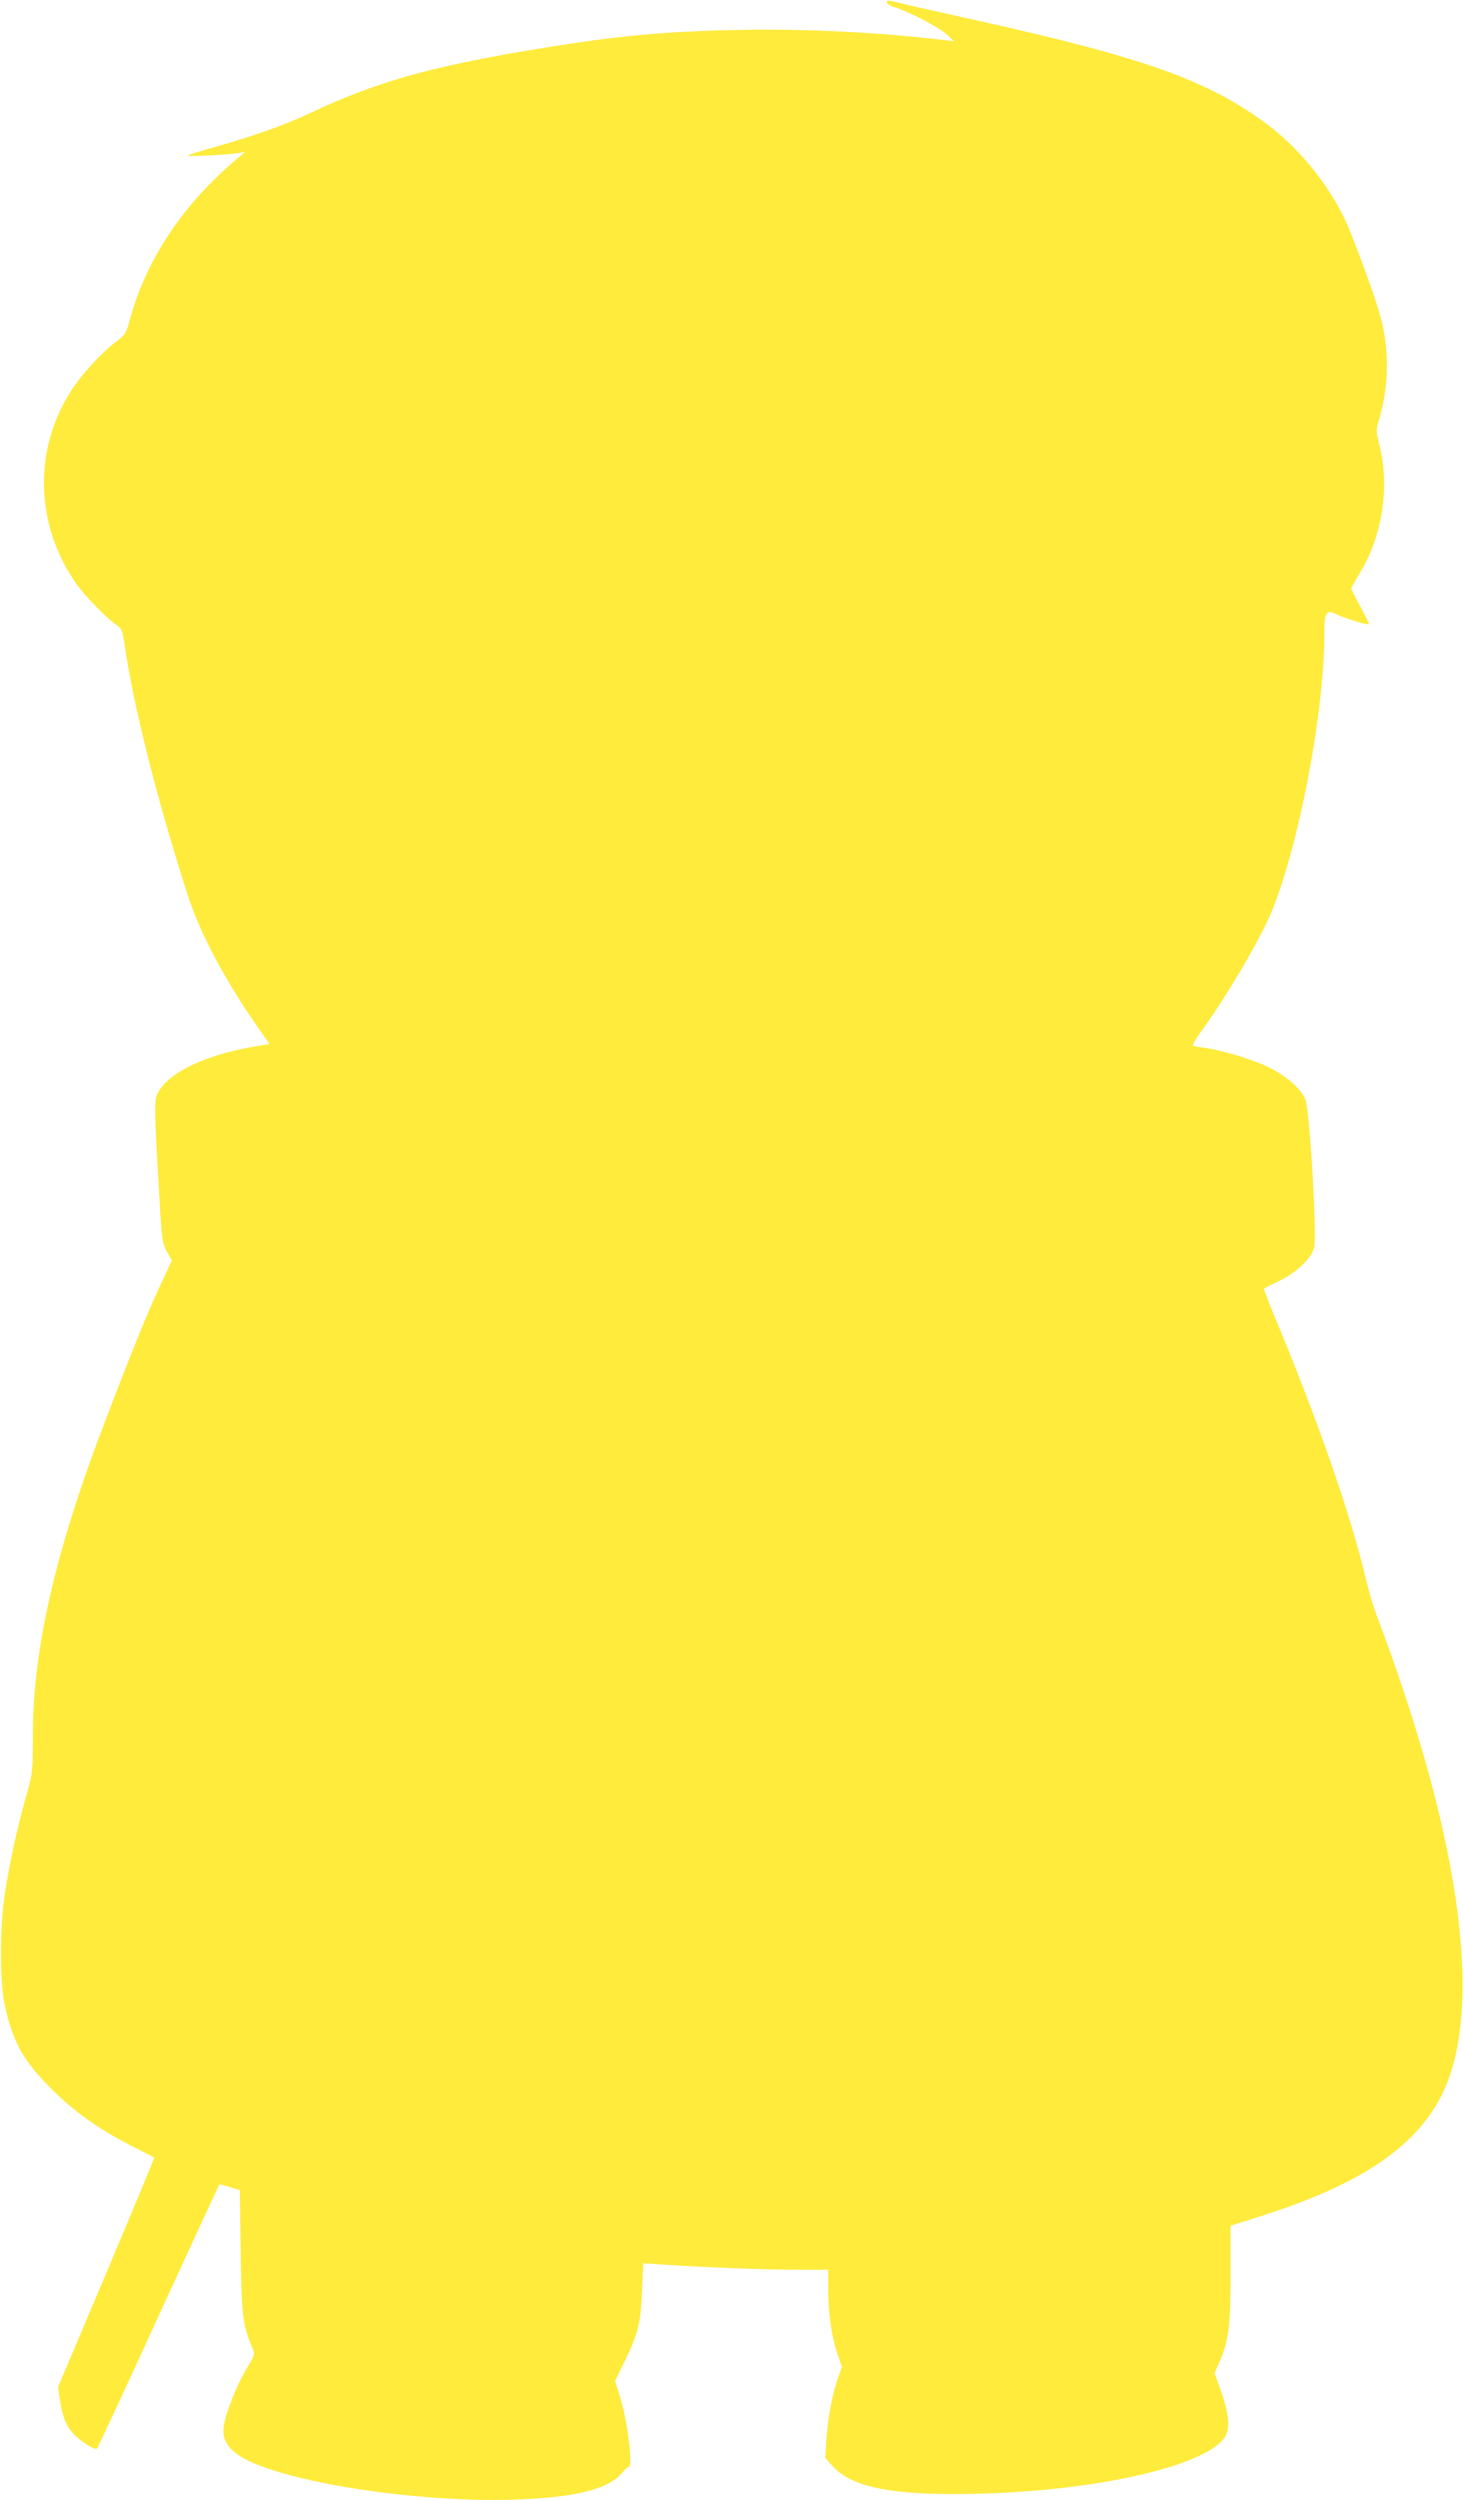 <?xml version="1.0" standalone="no"?>
<!DOCTYPE svg PUBLIC "-//W3C//DTD SVG 20010904//EN"
 "http://www.w3.org/TR/2001/REC-SVG-20010904/DTD/svg10.dtd">
<svg version="1.0" xmlns="http://www.w3.org/2000/svg"
 width="749pt" height="1280pt" viewBox="0 0 749 1280"
 preserveAspectRatio="xMidYMid meet">
<g transform="translate(0,1280) scale(0.1,-0.1)"
fill="#ffeb3b" stroke="none">
<path d="M4540 12788 c0 -7 19 -19 43 -26 73 -23 223 -101 263 -138 l39 -35
-45 5 c-328 40 -708 59 -1045 53 -390 -7 -637 -30 -1048 -98 -540 -89 -827
-170 -1157 -327 -121 -58 -284 -116 -484 -173 -77 -21 -142 -42 -145 -45 -6
-7 200 3 259 12 l35 6 -45 -38 c-277 -234 -464 -517 -547 -827 -16 -61 -23
-72 -63 -102 -80 -59 -183 -172 -241 -264 -191 -304 -177 -687 36 -986 44 -61
159 -178 206 -208 22 -15 27 -29 38 -105 45 -308 163 -778 318 -1262 67 -210
195 -450 377 -710 l46 -65 -78 -13 c-272 -46 -469 -149 -503 -260 -8 -28 -6
-122 10 -390 19 -342 20 -354 45 -399 l26 -46 -59 -126 c-66 -142 -137 -316
-271 -666 -266 -690 -382 -1193 -382 -1645 0 -184 0 -186 -39 -323 -44 -159
-80 -324 -105 -487 -25 -161 -25 -445 -1 -558 42 -195 92 -287 237 -433 116
-118 255 -216 425 -301 55 -28 102 -52 104 -54 2 -2 -108 -267 -244 -589
l-248 -586 11 -75 c14 -89 38 -140 87 -182 40 -36 94 -66 102 -58 3 3 145 308
314 677 169 369 310 673 312 675 1 2 26 -4 54 -13 l51 -16 4 -316 c5 -330 10
-373 60 -491 14 -33 13 -36 -26 -100 -45 -74 -98 -200 -116 -277 -16 -69 -2
-112 52 -158 160 -136 892 -260 1433 -242 316 11 484 54 553 141 11 14 25 26
31 26 23 0 -7 241 -46 363 l-24 78 50 102 c67 137 82 196 88 361 l6 139 103
-7 c223 -14 517 -26 677 -26 l167 0 0 -93 c0 -127 16 -242 45 -330 l25 -74
-20 -57 c-30 -89 -51 -201 -59 -311 l-6 -99 35 -39 c101 -113 312 -154 738
-144 628 14 1200 148 1278 299 22 43 13 121 -27 232 l-31 87 25 57 c48 109 57
180 57 449 l0 248 166 53 c564 180 857 403 962 732 121 378 57 995 -185 1775
-51 167 -153 460 -202 583 -11 29 -34 110 -51 180 -78 326 -247 812 -468 1340
-30 73 -53 134 -51 135 2 2 38 20 80 40 86 42 162 114 177 169 15 56 -23 712
-45 761 -25 56 -104 124 -196 167 -84 39 -233 84 -322 96 -27 3 -53 8 -57 11
-4 2 10 29 32 59 121 163 297 459 361 605 142 327 278 1030 279 1435 0 117 9
135 57 111 37 -19 165 -59 171 -53 2 3 -17 43 -43 90 -26 46 -47 88 -47 93 1
4 21 42 46 83 115 191 152 441 97 657 -15 59 -16 74 -4 113 59 194 58 393 -3
585 -41 130 -130 368 -165 444 -88 188 -239 374 -405 497 -298 221 -621 337
-1459 524 -176 39 -345 77 -375 84 -107 27 -110 27 -110 14z"/>
</g>
</svg>
